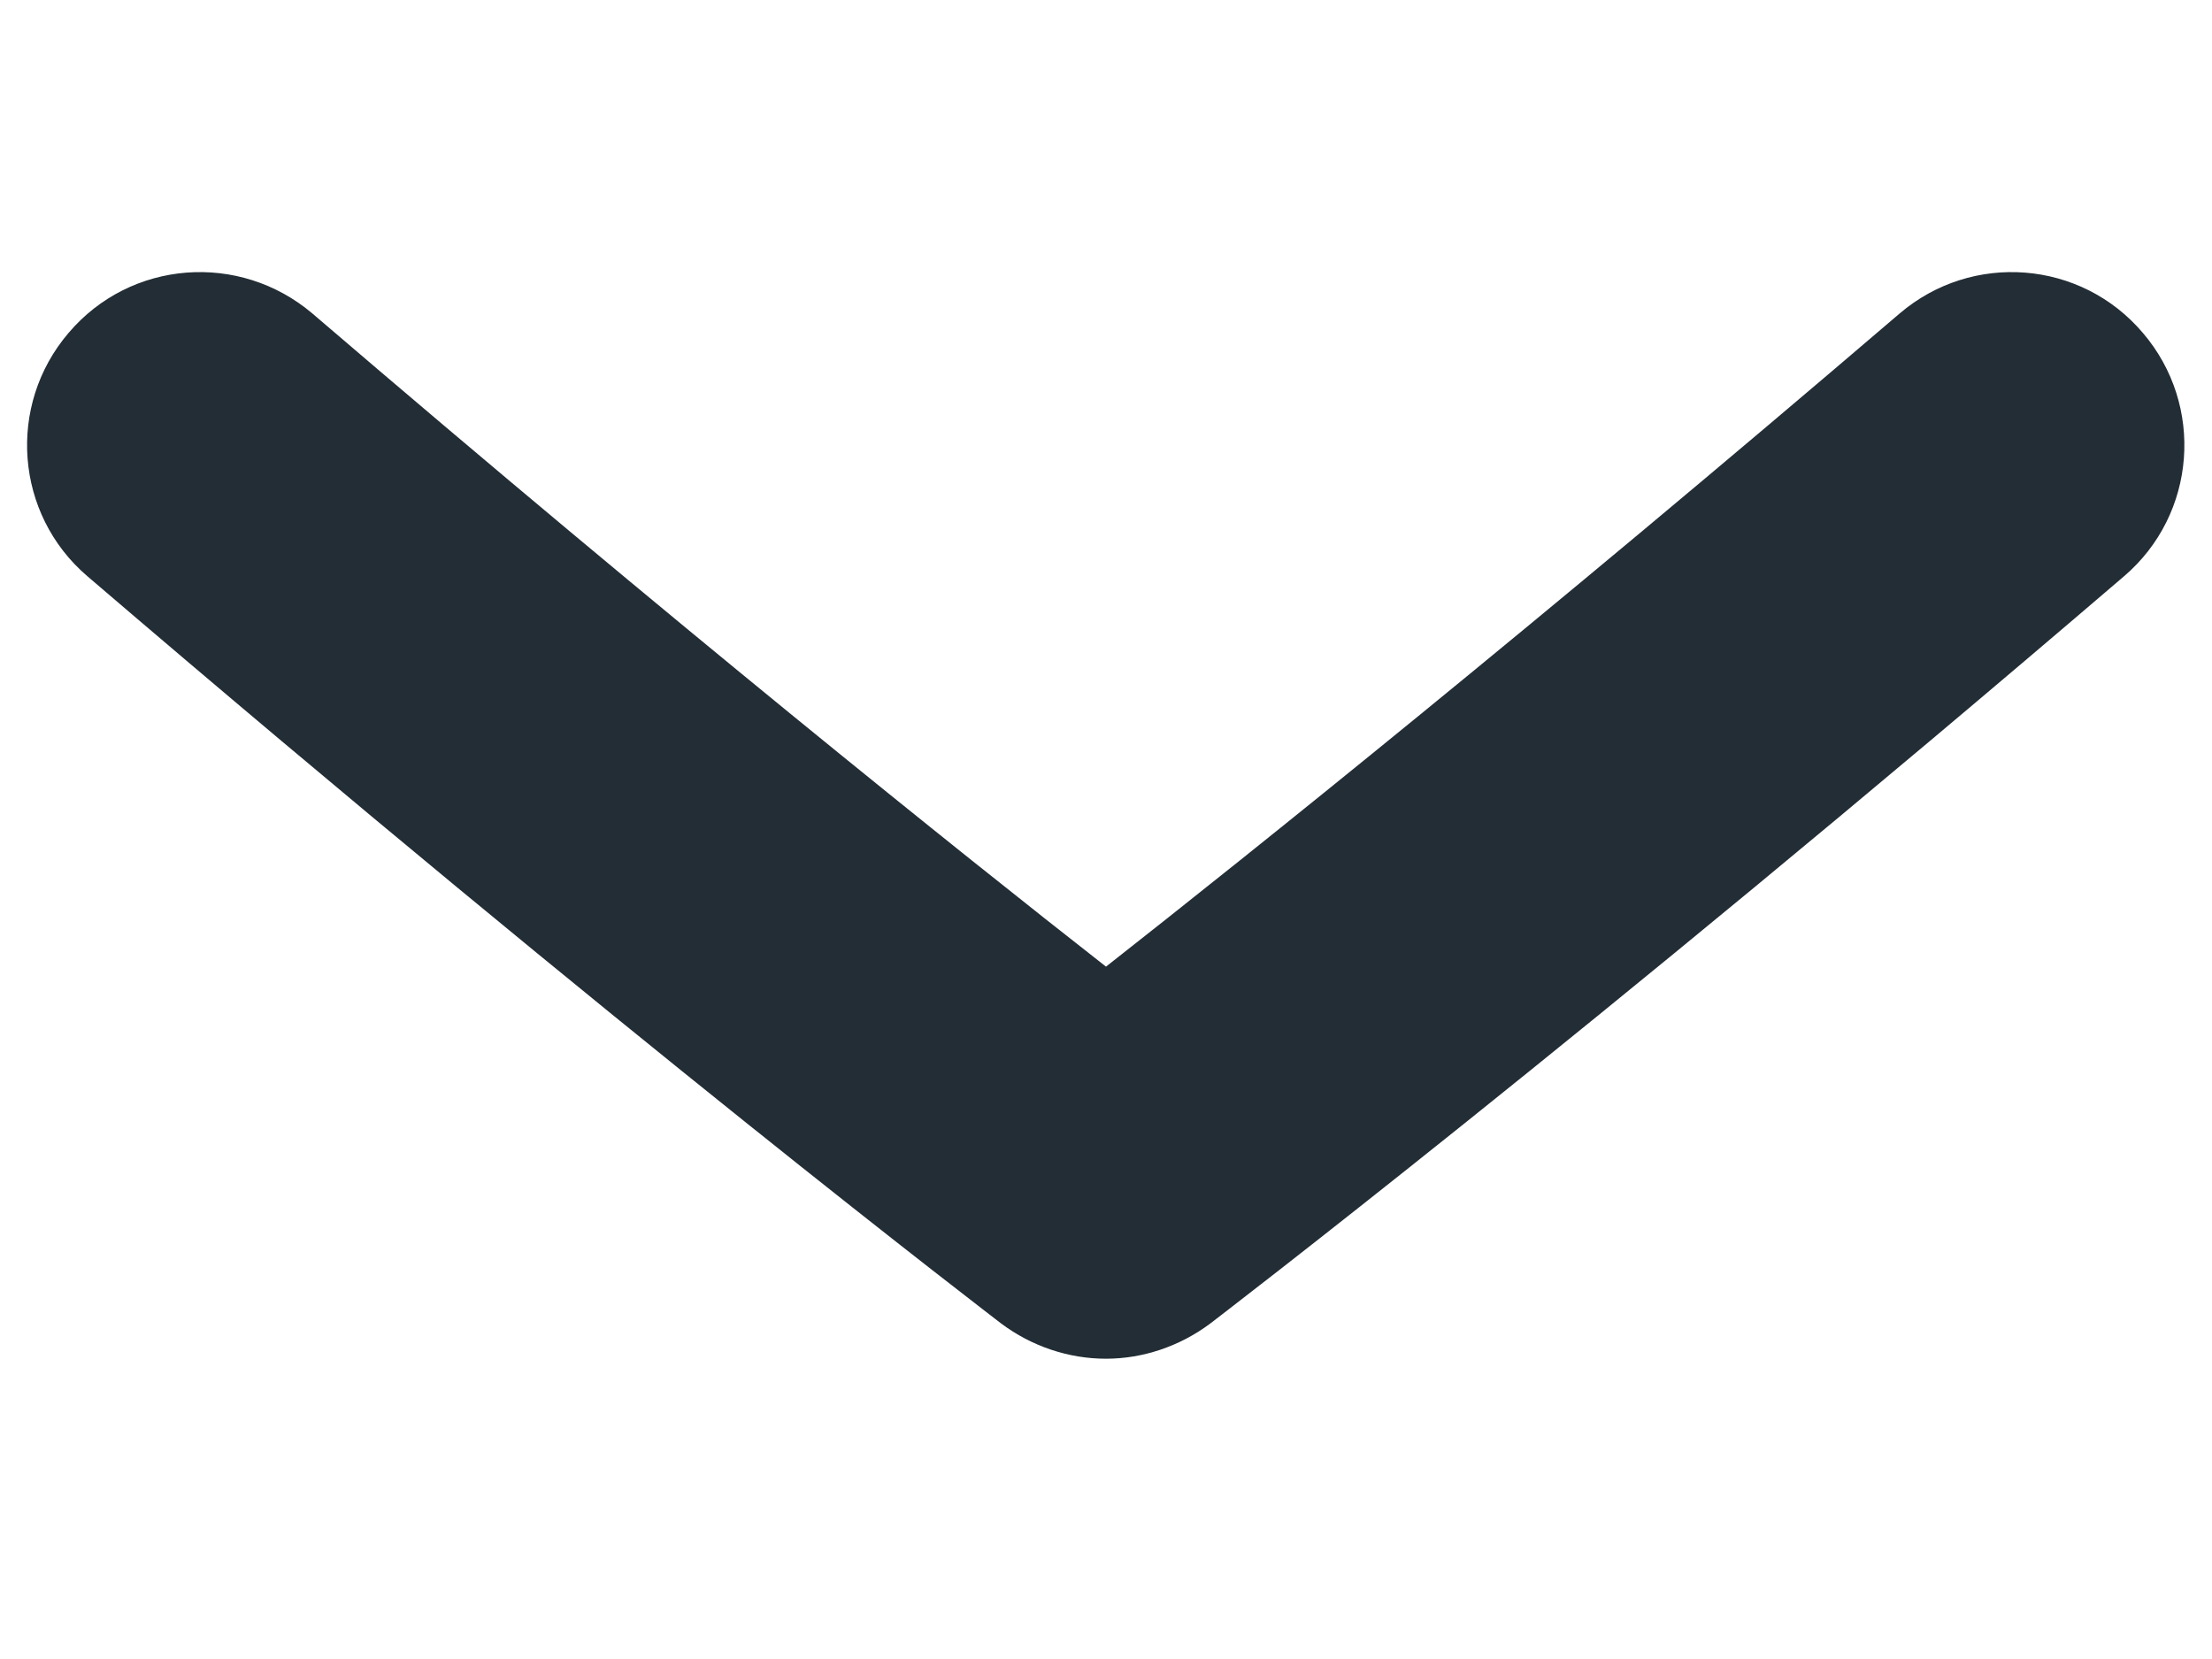 <svg width="4" height="3" viewBox="0 0 4 3" fill="none" xmlns="http://www.w3.org/2000/svg">
<path d="M1.81 2.393C1.866 2.435 1.933 2.457 2 2.457C2.066 2.457 2.133 2.435 2.189 2.393C2.195 2.388 2.866 1.877 3.841 1.042C3.972 0.93 3.987 0.733 3.875 0.602C3.763 0.47 3.566 0.455 3.435 0.567C2.777 1.13 2.261 1.543 2 1.748C1.738 1.543 1.222 1.13 0.565 0.567C0.433 0.455 0.236 0.47 0.124 0.602C0.012 0.733 0.027 0.93 0.158 1.042C1.133 1.877 1.804 2.388 1.81 2.393H1.81Z" fill="#222D35"/>
</svg>
